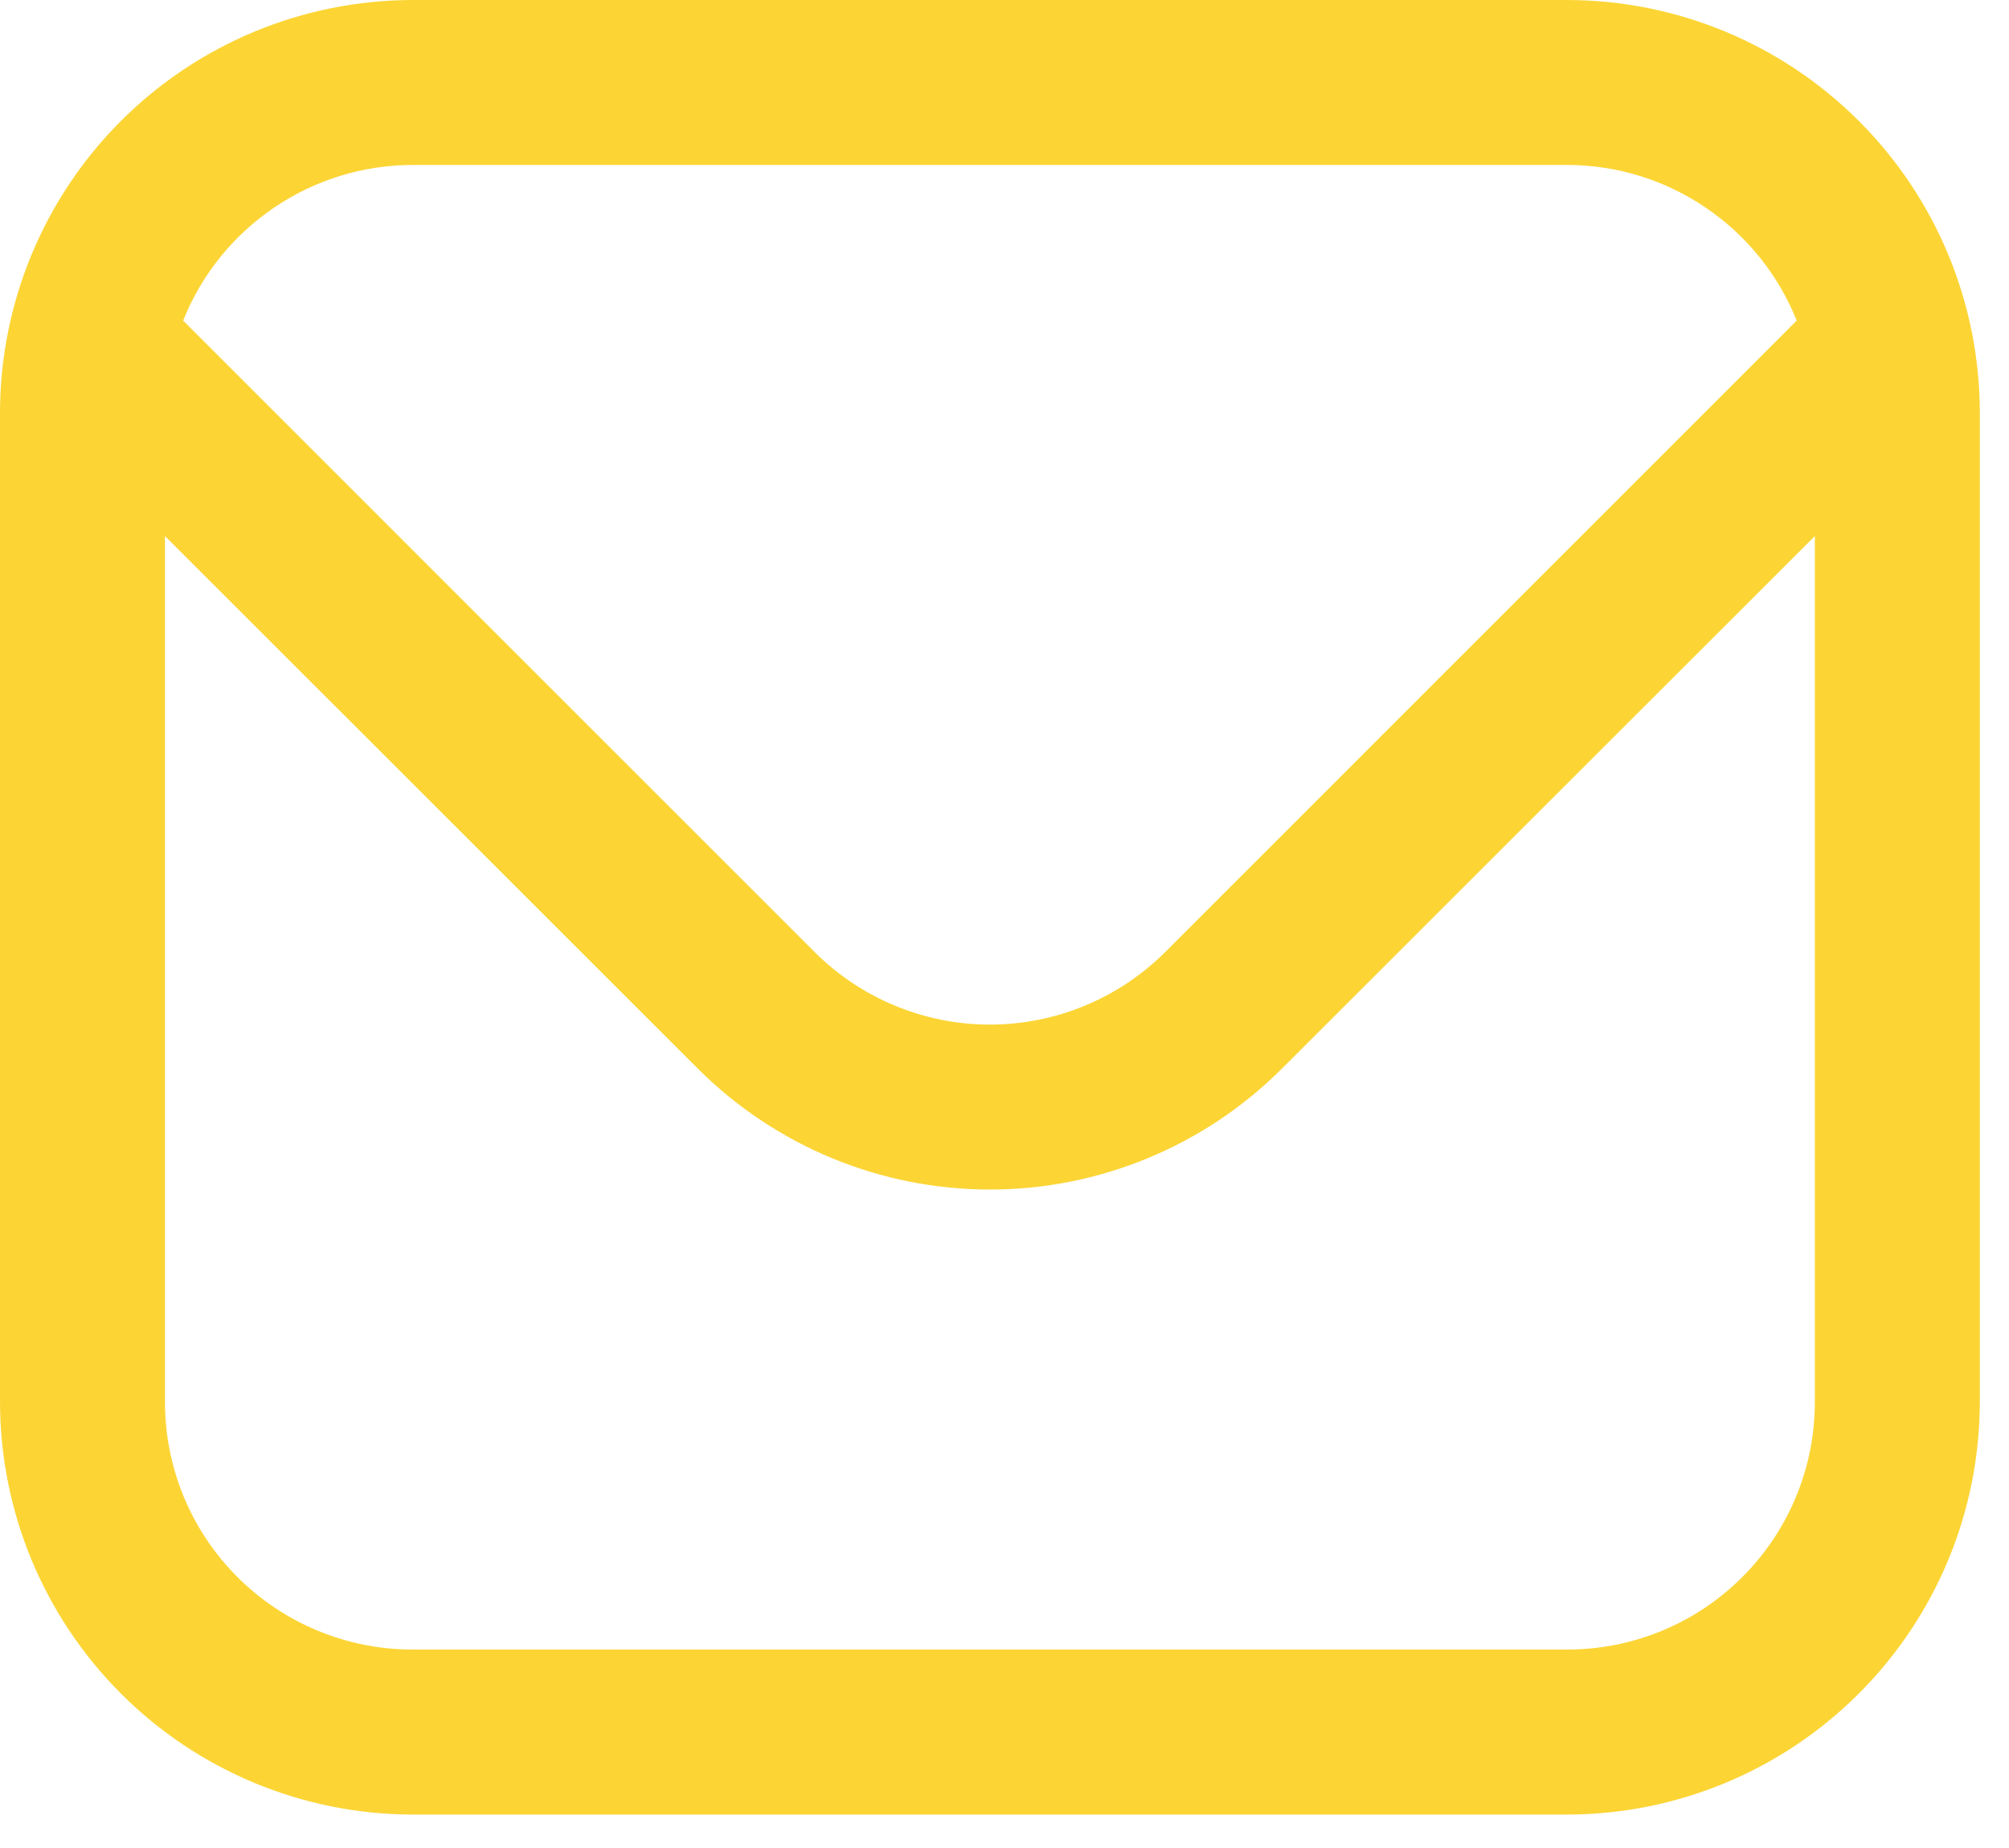 <svg xmlns="http://www.w3.org/2000/svg" fill="none" viewBox="0 0 25 23" height="23" width="25">
<path fill="#FCD535" d="M19.504 0H5.133C3.772 0.002 2.467 0.543 1.505 1.505C0.543 2.467 0.002 3.772 0 5.133L0 17.451C0.002 18.812 0.543 20.116 1.505 21.078C2.467 22.041 3.772 22.582 5.133 22.584H19.504C20.865 22.582 22.169 22.041 23.131 21.078C24.094 20.116 24.635 18.812 24.637 17.451V5.133C24.635 3.772 24.094 2.467 23.131 1.505C22.169 0.543 20.865 0.002 19.504 0ZM5.133 2.053H19.504C20.119 2.054 20.719 2.239 21.227 2.585C21.736 2.93 22.13 3.419 22.358 3.99L14.497 11.852C13.918 12.428 13.135 12.752 12.318 12.752C11.502 12.752 10.719 12.428 10.14 11.852L2.279 3.99C2.507 3.419 2.901 2.93 3.409 2.585C3.918 2.239 4.518 2.054 5.133 2.053ZM19.504 20.53H5.133C4.316 20.53 3.533 20.206 2.955 19.628C2.377 19.051 2.053 18.268 2.053 17.451V6.672L8.688 13.304C9.652 14.265 10.957 14.805 12.318 14.805C13.679 14.805 14.985 14.265 15.948 13.304L22.584 6.672V17.451C22.584 18.268 22.259 19.051 21.681 19.628C21.104 20.206 20.321 20.53 19.504 20.53Z"></path>
</svg>
